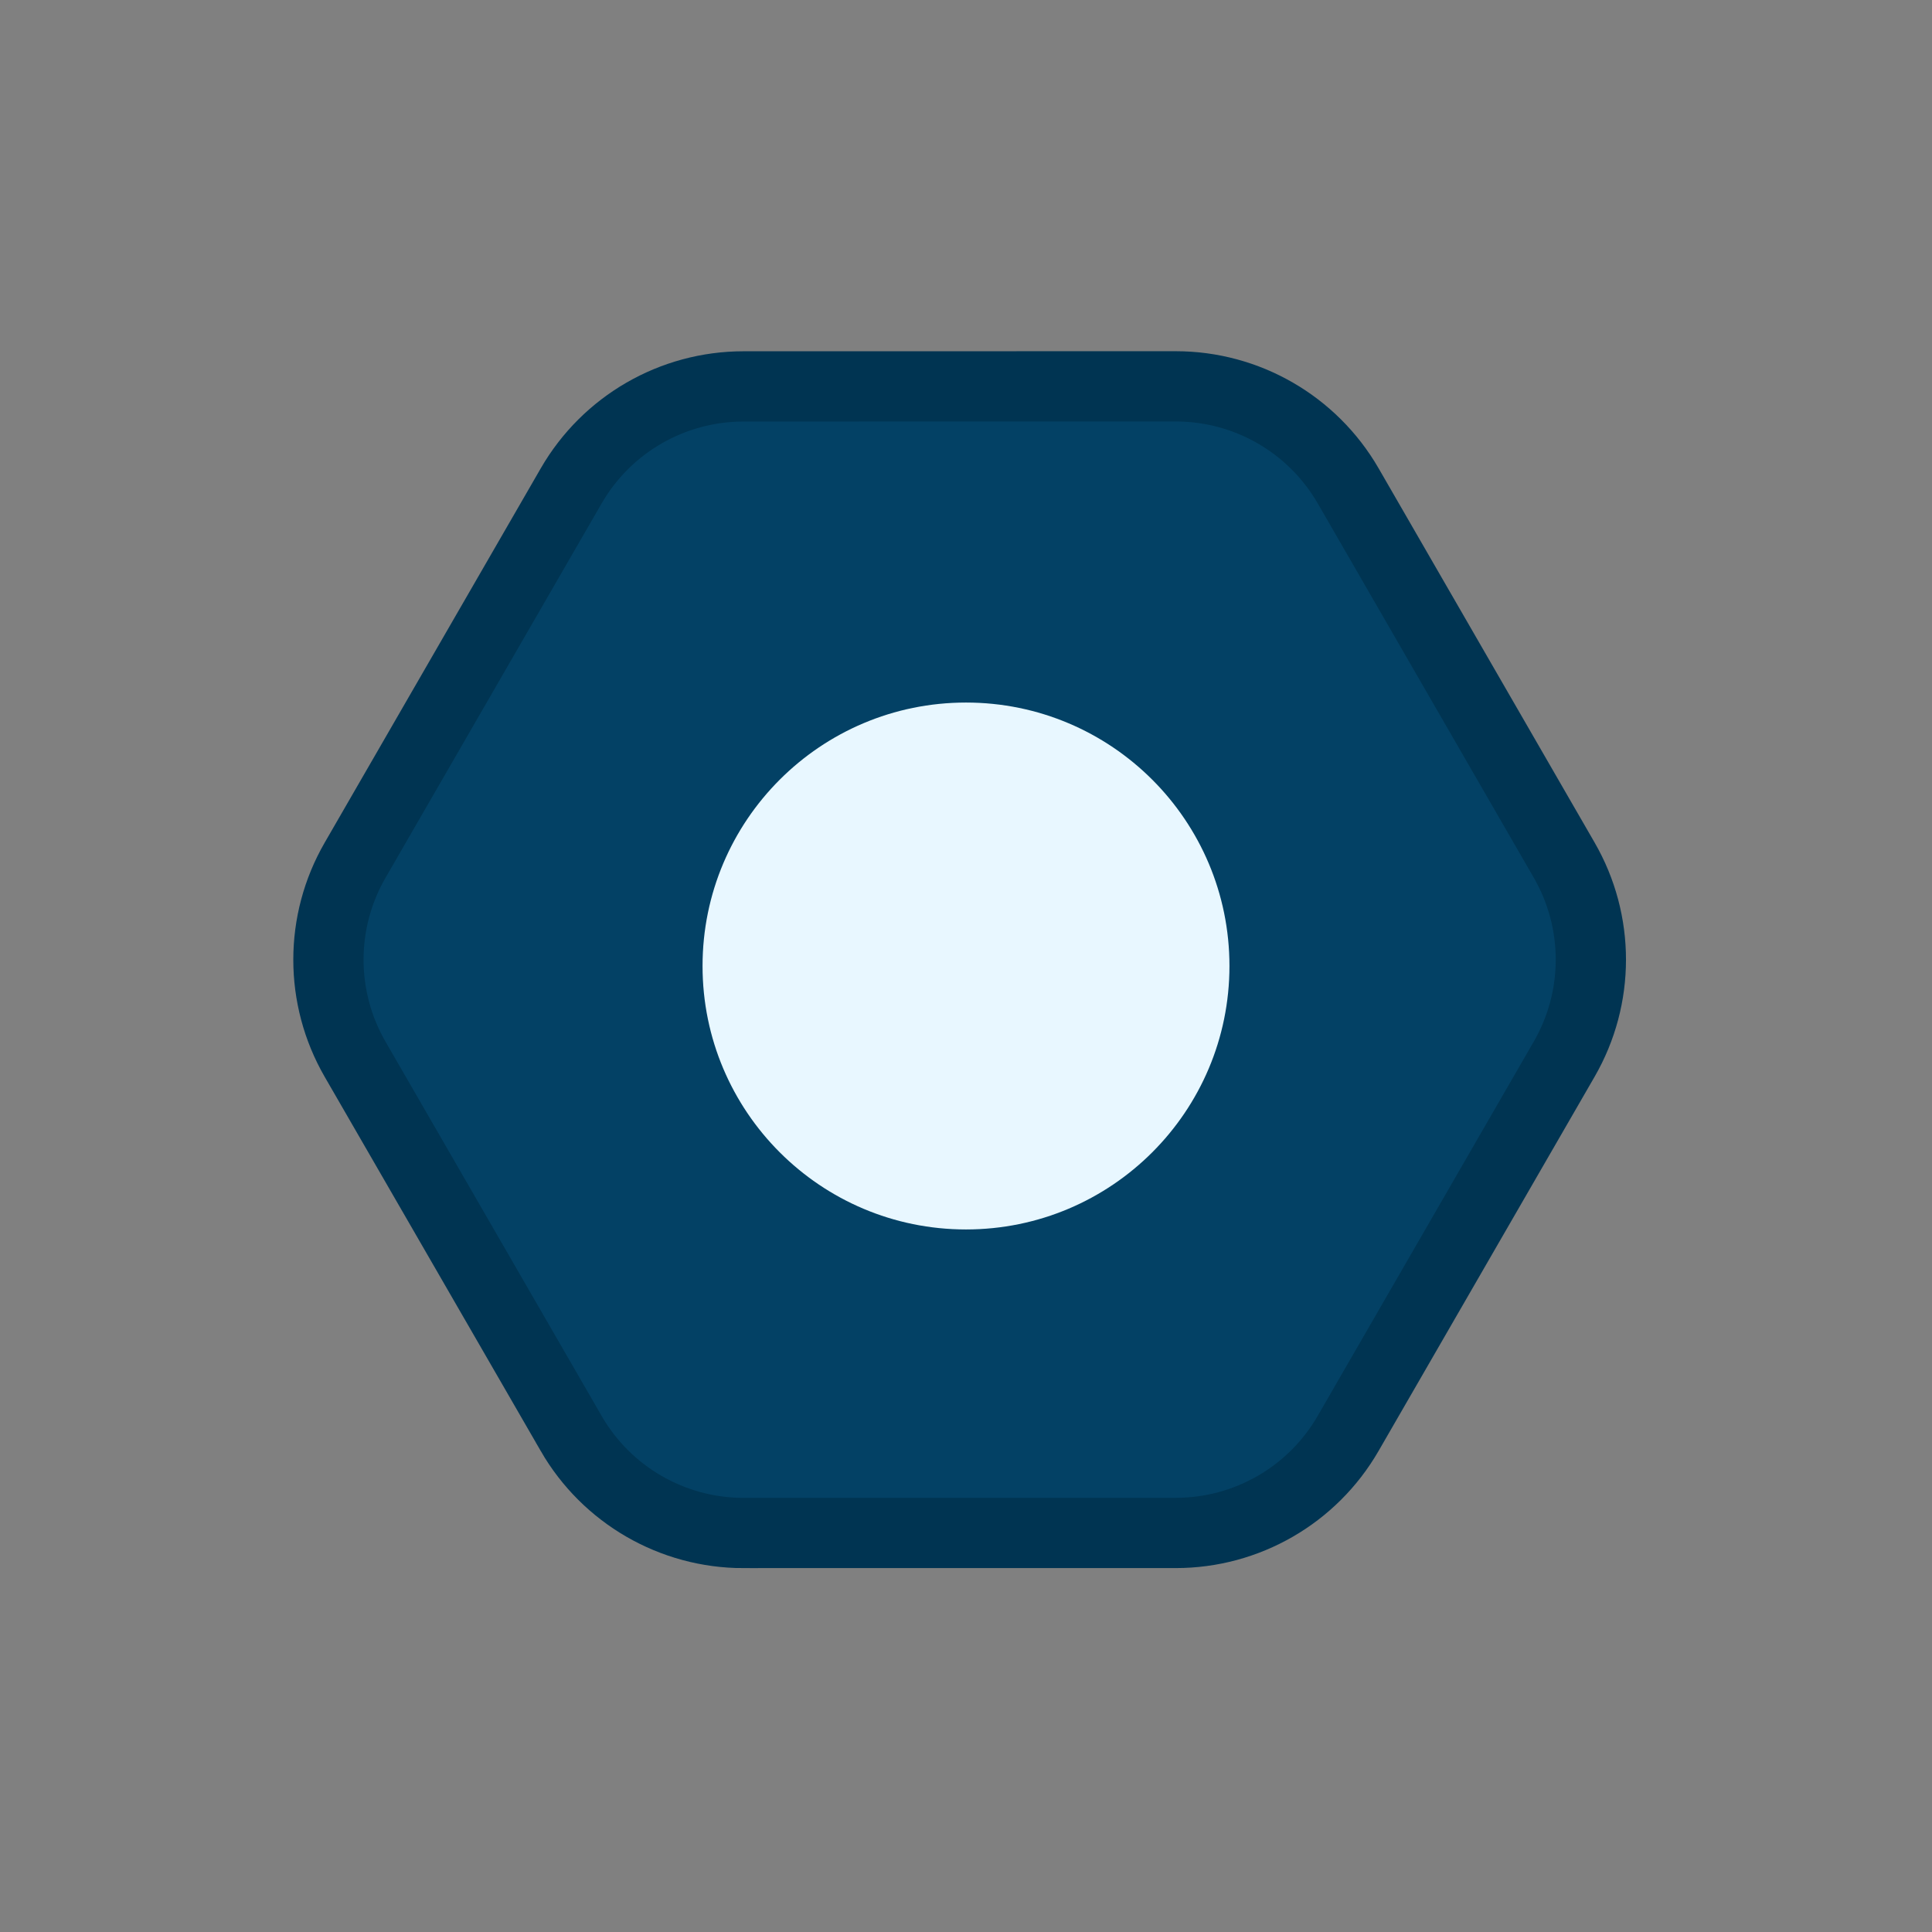 <svg fill="none" height="33" viewBox="0 0 33 33" width="33" xmlns="http://www.w3.org/2000/svg"><rect x="0" y="0" width="33" height="33" fill="#808080" stroke="none"/><path d="m20.083 6.599c1.215 0 2.337.648 2.945 1.7l3.69 6.393c.607 1.052.607 2.348-.001 3.4l-3.69 6.392c-.607 1.052-1.729 1.7-2.944 1.7l-7.381-0-.001.001c-1.215 0-2.337-.648-2.945-1.7l0-.001-3.691-6.392c-.607-1.052-.607-2.348.001-3.4l3.69-6.392c.607-1.052 1.729-1.7 2.944-1.7z" fill="#034165" stroke="#003452" stroke-width="1.2"/><circle cx="16.5" cy="16.5" fill="#e8f7ff" r="4.5"/></svg>
